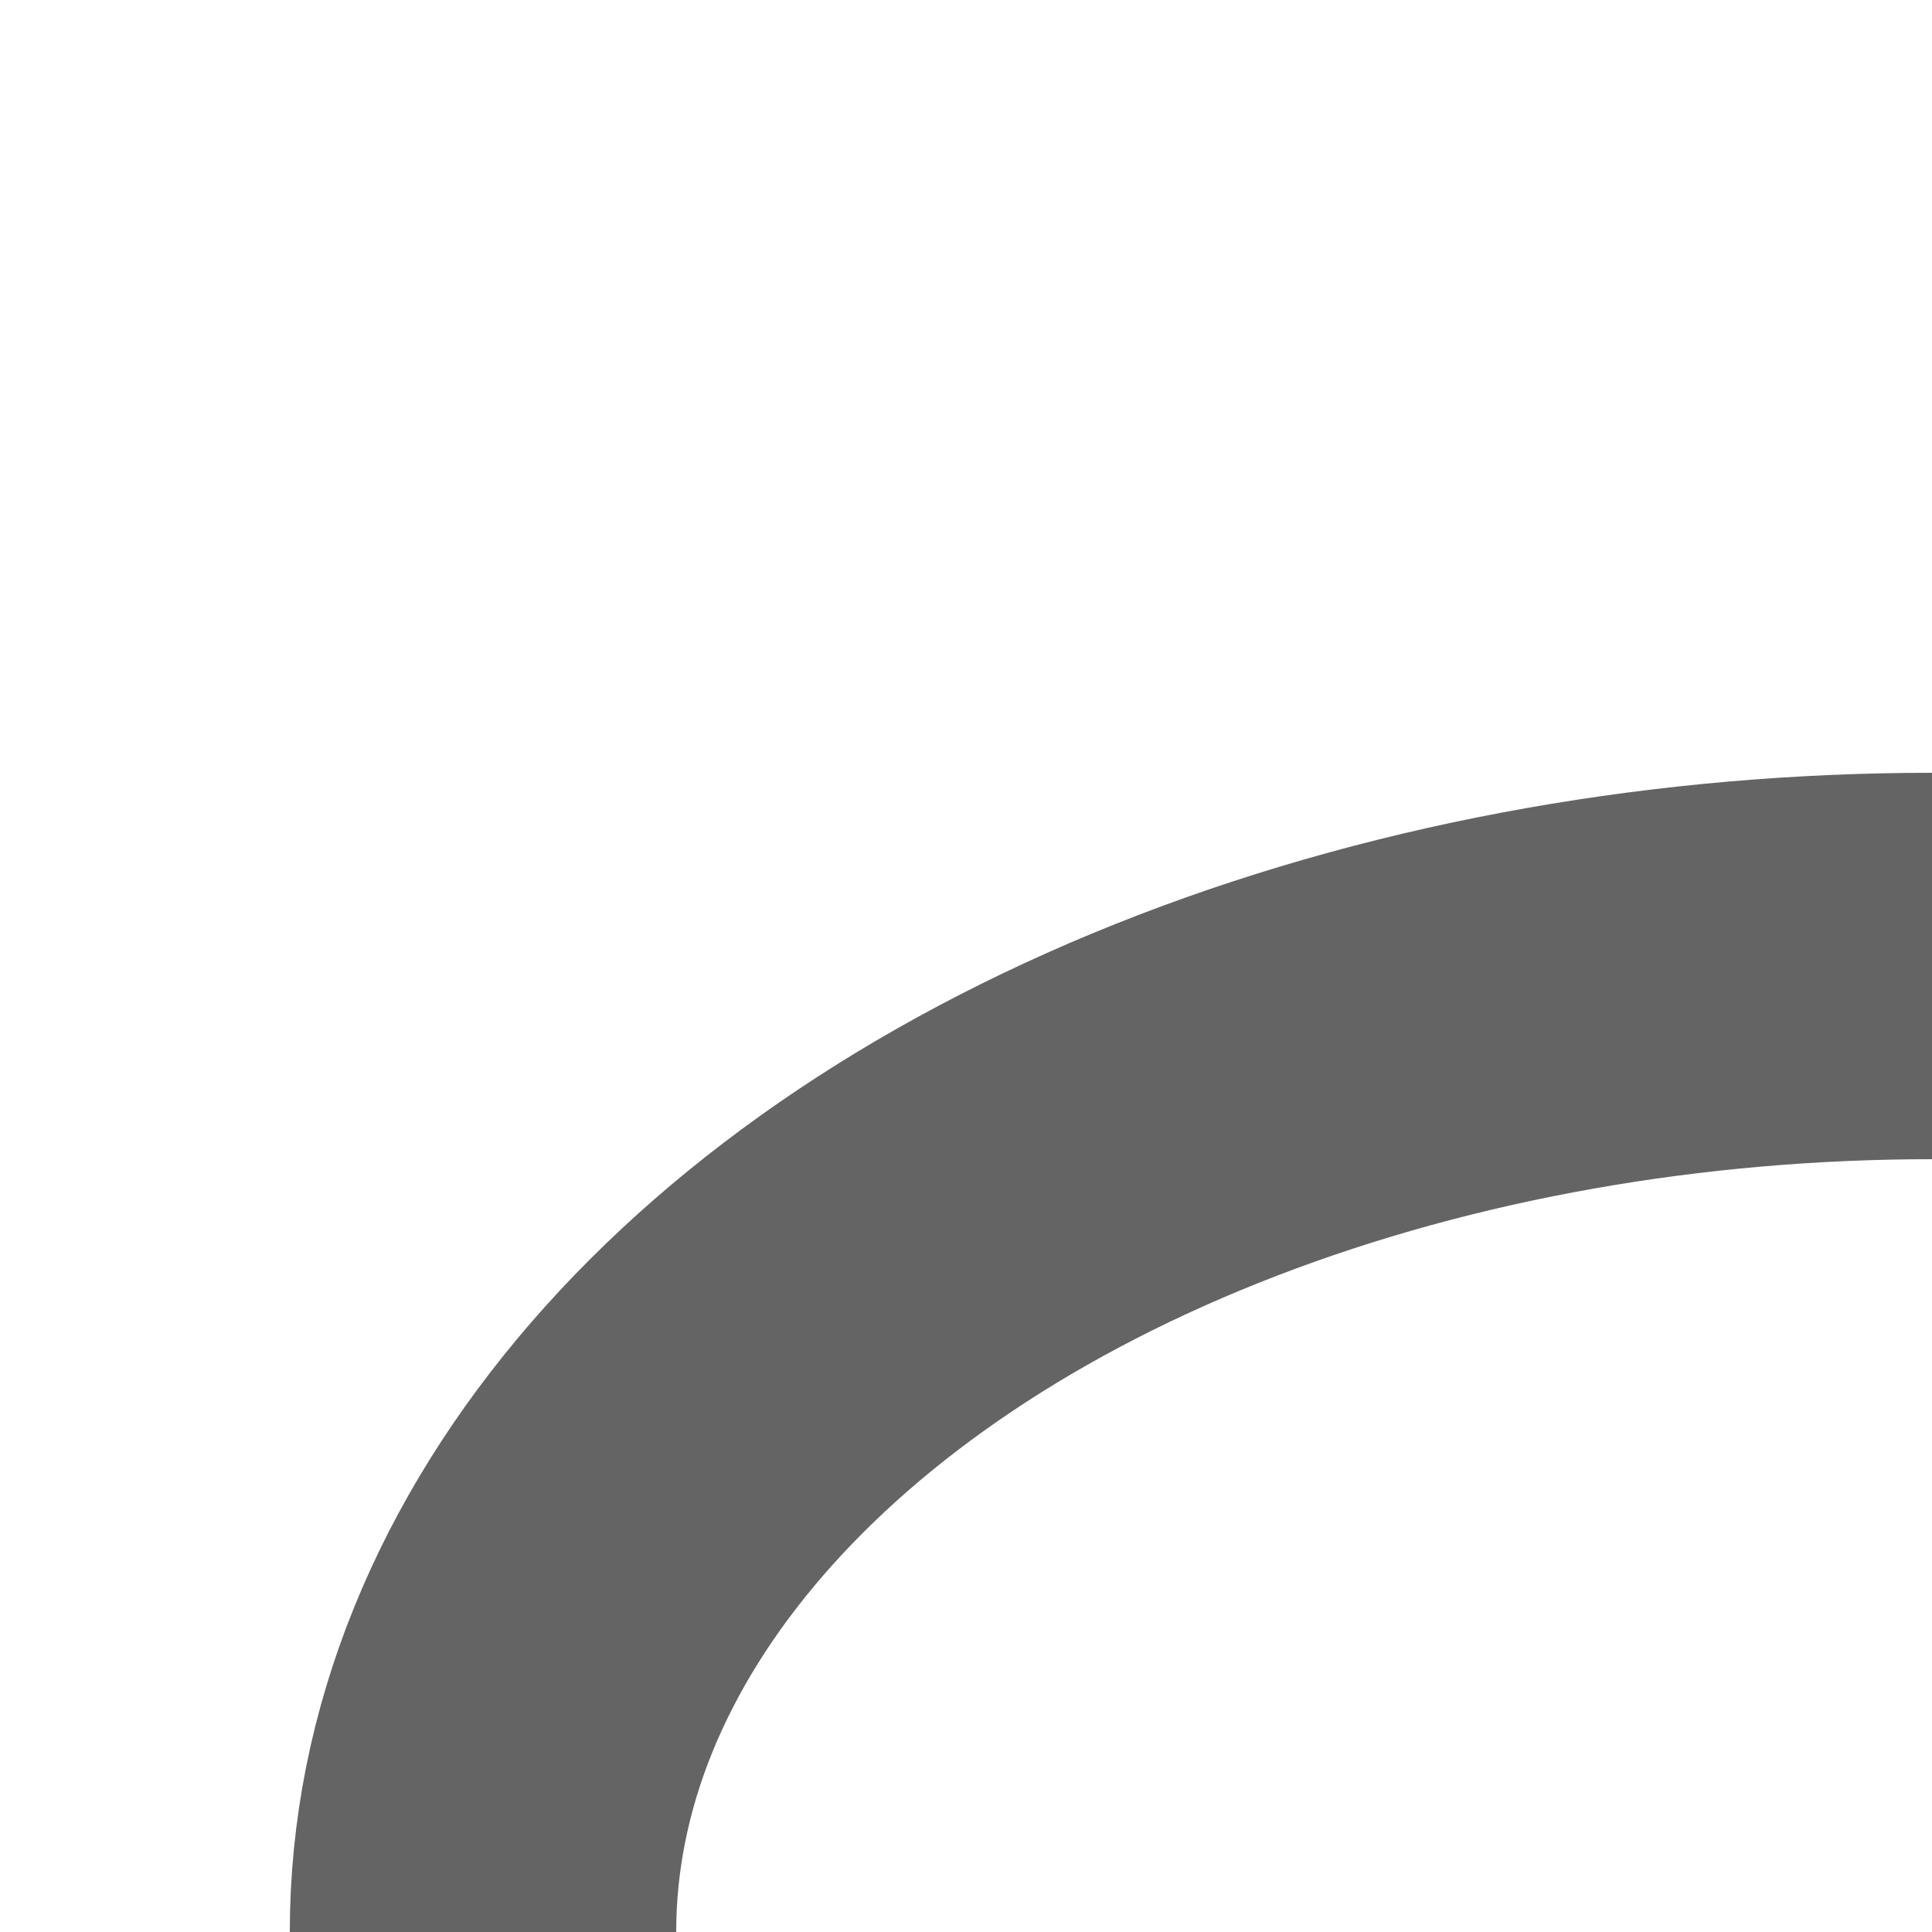 <?xml version="1.0" encoding="UTF-8"?>
<svg xmlns="http://www.w3.org/2000/svg" width="500" height="500">
 <title>exvSTR+l- black </title>
 <ellipse stroke="#646464" cx="500" cy="500" rx="375" ry="250" stroke-width="100" fill="none"/>
</svg>